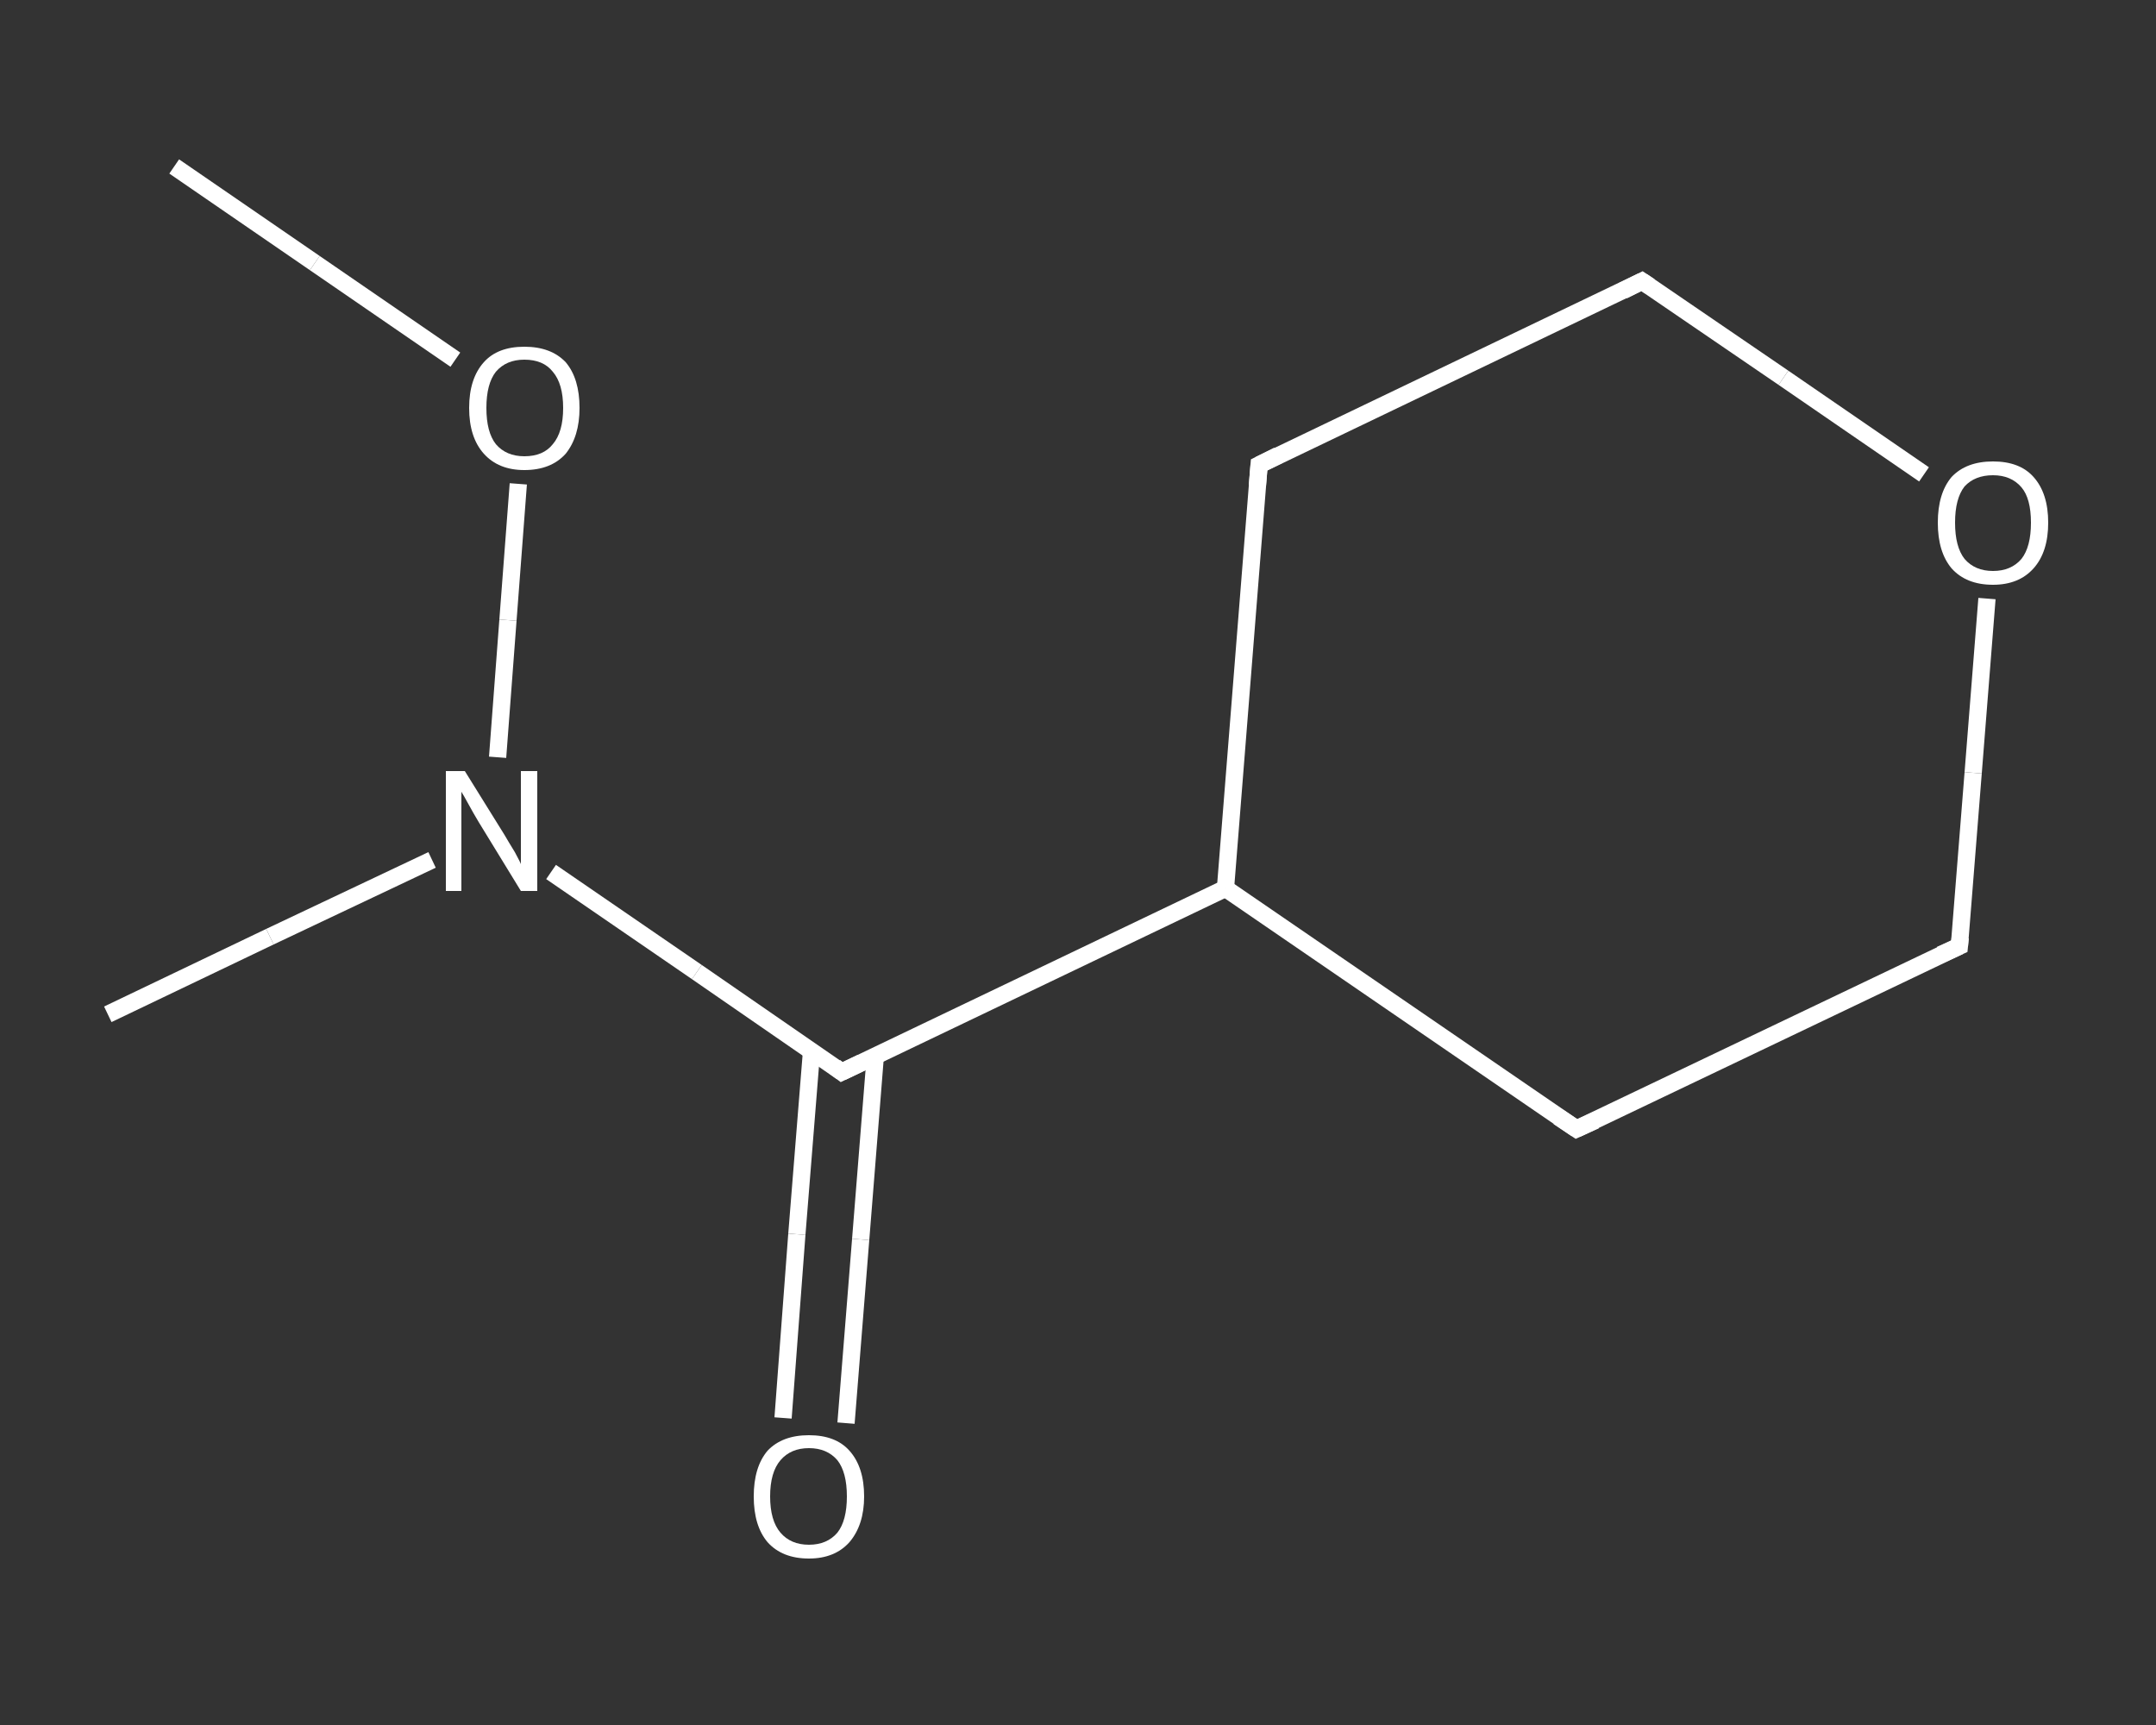 <?xml version='1.0' encoding='iso-8859-1'?>
<svg version='1.1' baseProfile='full'
              xmlns='http://www.w3.org/2000/svg'
                      xmlns:rdkit='http://www.rdkit.org/xml'
                      xmlns:xlink='http://www.w3.org/1999/xlink'
                  xml:space='preserve'
width='250px' height='200px' viewBox='0 0 250 200'>
<rect x="0" y="0" width="250" height="200" fill="#333333" stroke="none"/>
<!-- END OF HEADER -->
<rect style='opacity:1.0;fill:transparent;stroke:none' width='250.0' height='200.0' x='0.0' y='0.0'> </rect>
<path class='bond-0 atom-0 atom-1' d='M 20.2,19.3 L 36.5,30.5' style='fill:none;fill-rule:evenodd;stroke:#FFFFFF;stroke-width:2.0px;stroke-linecap:butt;stroke-linejoin:miter;stroke-opacity:1' />
<path class='bond-0 atom-0 atom-1' d='M 36.5,30.5 L 52.8,41.7' style='fill:none;fill-rule:evenodd;stroke:#FFFFFF;stroke-width:2.0px;stroke-linecap:butt;stroke-linejoin:miter;stroke-opacity:1' />
<path class='bond-1 atom-1 atom-2' d='M 60.1,56.1 L 58.9,71.9' style='fill:none;fill-rule:evenodd;stroke:#FFFFFF;stroke-width:2.0px;stroke-linecap:butt;stroke-linejoin:miter;stroke-opacity:1' />
<path class='bond-1 atom-1 atom-2' d='M 58.9,71.9 L 57.7,87.8' style='fill:none;fill-rule:evenodd;stroke:#FFFFFF;stroke-width:2.0px;stroke-linecap:butt;stroke-linejoin:miter;stroke-opacity:1' />
<path class='bond-2 atom-2 atom-3' d='M 50.1,99.7 L 31.3,108.6' style='fill:none;fill-rule:evenodd;stroke:#FFFFFF;stroke-width:2.0px;stroke-linecap:butt;stroke-linejoin:miter;stroke-opacity:1' />
<path class='bond-2 atom-2 atom-3' d='M 31.3,108.6 L 12.5,117.6' style='fill:none;fill-rule:evenodd;stroke:#FFFFFF;stroke-width:2.0px;stroke-linecap:butt;stroke-linejoin:miter;stroke-opacity:1' />
<path class='bond-3 atom-2 atom-4' d='M 63.9,101.1 L 80.8,112.7' style='fill:none;fill-rule:evenodd;stroke:#FFFFFF;stroke-width:2.0px;stroke-linecap:butt;stroke-linejoin:miter;stroke-opacity:1' />
<path class='bond-3 atom-2 atom-4' d='M 80.8,112.7 L 97.6,124.3' style='fill:none;fill-rule:evenodd;stroke:#FFFFFF;stroke-width:2.0px;stroke-linecap:butt;stroke-linejoin:miter;stroke-opacity:1' />
<path class='bond-4 atom-4 atom-5' d='M 94.1,121.9 L 92.4,143.1' style='fill:none;fill-rule:evenodd;stroke:#FFFFFF;stroke-width:2.0px;stroke-linecap:butt;stroke-linejoin:miter;stroke-opacity:1' />
<path class='bond-4 atom-4 atom-5' d='M 92.4,143.1 L 90.8,164.4' style='fill:none;fill-rule:evenodd;stroke:#FFFFFF;stroke-width:2.0px;stroke-linecap:butt;stroke-linejoin:miter;stroke-opacity:1' />
<path class='bond-4 atom-4 atom-5' d='M 101.5,122.4 L 99.8,143.7' style='fill:none;fill-rule:evenodd;stroke:#FFFFFF;stroke-width:2.0px;stroke-linecap:butt;stroke-linejoin:miter;stroke-opacity:1' />
<path class='bond-4 atom-4 atom-5' d='M 99.8,143.7 L 98.1,165.0' style='fill:none;fill-rule:evenodd;stroke:#FFFFFF;stroke-width:2.0px;stroke-linecap:butt;stroke-linejoin:miter;stroke-opacity:1' />
<path class='bond-5 atom-4 atom-6' d='M 97.6,124.3 L 142.1,103.0' style='fill:none;fill-rule:evenodd;stroke:#FFFFFF;stroke-width:2.0px;stroke-linecap:butt;stroke-linejoin:miter;stroke-opacity:1' />
<path class='bond-6 atom-6 atom-7' d='M 142.1,103.0 L 146.0,53.9' style='fill:none;fill-rule:evenodd;stroke:#FFFFFF;stroke-width:2.0px;stroke-linecap:butt;stroke-linejoin:miter;stroke-opacity:1' />
<path class='bond-7 atom-7 atom-8' d='M 146.0,53.9 L 190.4,32.6' style='fill:none;fill-rule:evenodd;stroke:#FFFFFF;stroke-width:2.0px;stroke-linecap:butt;stroke-linejoin:miter;stroke-opacity:1' />
<path class='bond-8 atom-8 atom-9' d='M 190.4,32.6 L 206.8,43.8' style='fill:none;fill-rule:evenodd;stroke:#FFFFFF;stroke-width:2.0px;stroke-linecap:butt;stroke-linejoin:miter;stroke-opacity:1' />
<path class='bond-8 atom-8 atom-9' d='M 206.8,43.8 L 223.1,55.0' style='fill:none;fill-rule:evenodd;stroke:#FFFFFF;stroke-width:2.0px;stroke-linecap:butt;stroke-linejoin:miter;stroke-opacity:1' />
<path class='bond-9 atom-9 atom-10' d='M 230.4,69.4 L 228.8,89.6' style='fill:none;fill-rule:evenodd;stroke:#FFFFFF;stroke-width:2.0px;stroke-linecap:butt;stroke-linejoin:miter;stroke-opacity:1' />
<path class='bond-9 atom-9 atom-10' d='M 228.8,89.6 L 227.2,109.7' style='fill:none;fill-rule:evenodd;stroke:#FFFFFF;stroke-width:2.0px;stroke-linecap:butt;stroke-linejoin:miter;stroke-opacity:1' />
<path class='bond-10 atom-10 atom-11' d='M 227.2,109.7 L 182.8,130.9' style='fill:none;fill-rule:evenodd;stroke:#FFFFFF;stroke-width:2.0px;stroke-linecap:butt;stroke-linejoin:miter;stroke-opacity:1' />
<path class='bond-11 atom-11 atom-6' d='M 182.8,130.9 L 142.1,103.0' style='fill:none;fill-rule:evenodd;stroke:#FFFFFF;stroke-width:2.0px;stroke-linecap:butt;stroke-linejoin:miter;stroke-opacity:1' />
<path d='M 96.8,123.7 L 97.6,124.3 L 99.9,123.2' style='fill:none;stroke:#FFFFFF;stroke-width:2.0px;stroke-linecap:butt;stroke-linejoin:miter;stroke-opacity:1;' />
<path d='M 145.8,56.3 L 146.0,53.9 L 148.2,52.8' style='fill:none;stroke:#FFFFFF;stroke-width:2.0px;stroke-linecap:butt;stroke-linejoin:miter;stroke-opacity:1;' />
<path d='M 188.2,33.7 L 190.4,32.6 L 191.3,33.2' style='fill:none;stroke:#FFFFFF;stroke-width:2.0px;stroke-linecap:butt;stroke-linejoin:miter;stroke-opacity:1;' />
<path d='M 227.3,108.7 L 227.2,109.7 L 225.0,110.7' style='fill:none;stroke:#FFFFFF;stroke-width:2.0px;stroke-linecap:butt;stroke-linejoin:miter;stroke-opacity:1;' />
<path d='M 185.0,129.9 L 182.8,130.9 L 180.7,129.5' style='fill:none;stroke:#FFFFFF;stroke-width:2.0px;stroke-linecap:butt;stroke-linejoin:miter;stroke-opacity:1;' />
<path class='atom-1' d='M 54.4 47.3
Q 54.4 43.9, 56.1 42.0
Q 57.7 40.2, 60.8 40.2
Q 63.9 40.2, 65.6 42.0
Q 67.2 43.9, 67.2 47.3
Q 67.2 50.6, 65.6 52.6
Q 63.9 54.5, 60.8 54.5
Q 57.8 54.5, 56.1 52.6
Q 54.4 50.7, 54.4 47.3
M 60.8 52.9
Q 63.0 52.9, 64.1 51.5
Q 65.3 50.1, 65.3 47.3
Q 65.3 44.5, 64.1 43.1
Q 63.0 41.7, 60.8 41.7
Q 58.7 41.7, 57.5 43.1
Q 56.4 44.5, 56.4 47.3
Q 56.4 50.1, 57.5 51.5
Q 58.7 52.9, 60.8 52.9
' fill='#FFFFFF'/>
<path class='atom-2' d='M 53.9 89.4
L 58.5 96.8
Q 58.9 97.5, 59.7 98.8
Q 60.4 100.1, 60.4 100.2
L 60.4 89.4
L 62.3 89.4
L 62.3 103.3
L 60.4 103.3
L 55.5 95.3
Q 54.9 94.3, 54.3 93.2
Q 53.7 92.1, 53.5 91.8
L 53.5 103.3
L 51.7 103.3
L 51.7 89.4
L 53.9 89.4
' fill='#FFFFFF'/>
<path class='atom-5' d='M 87.4 173.5
Q 87.4 170.1, 89.0 168.2
Q 90.7 166.4, 93.8 166.4
Q 96.9 166.4, 98.5 168.2
Q 100.2 170.1, 100.2 173.5
Q 100.2 176.8, 98.5 178.8
Q 96.8 180.7, 93.8 180.7
Q 90.7 180.7, 89.0 178.8
Q 87.4 176.9, 87.4 173.5
M 93.8 179.1
Q 95.9 179.1, 97.1 177.7
Q 98.2 176.3, 98.2 173.5
Q 98.2 170.7, 97.1 169.3
Q 95.9 167.9, 93.8 167.9
Q 91.7 167.9, 90.5 169.3
Q 89.3 170.7, 89.3 173.5
Q 89.3 176.3, 90.5 177.7
Q 91.7 179.1, 93.8 179.1
' fill='#FFFFFF'/>
<path class='atom-9' d='M 224.7 60.6
Q 224.7 57.2, 226.3 55.3
Q 228.0 53.5, 231.1 53.5
Q 234.2 53.5, 235.8 55.3
Q 237.5 57.2, 237.5 60.6
Q 237.5 64.0, 235.8 65.9
Q 234.1 67.8, 231.1 67.8
Q 228.0 67.8, 226.3 65.9
Q 224.7 64.0, 224.7 60.6
M 231.1 66.2
Q 233.2 66.2, 234.4 64.8
Q 235.5 63.4, 235.5 60.6
Q 235.5 57.8, 234.4 56.5
Q 233.2 55.1, 231.1 55.1
Q 229.0 55.1, 227.8 56.4
Q 226.7 57.8, 226.7 60.6
Q 226.7 63.4, 227.8 64.8
Q 229.0 66.2, 231.1 66.2
' fill='#FFFFFF'/>
</svg>
